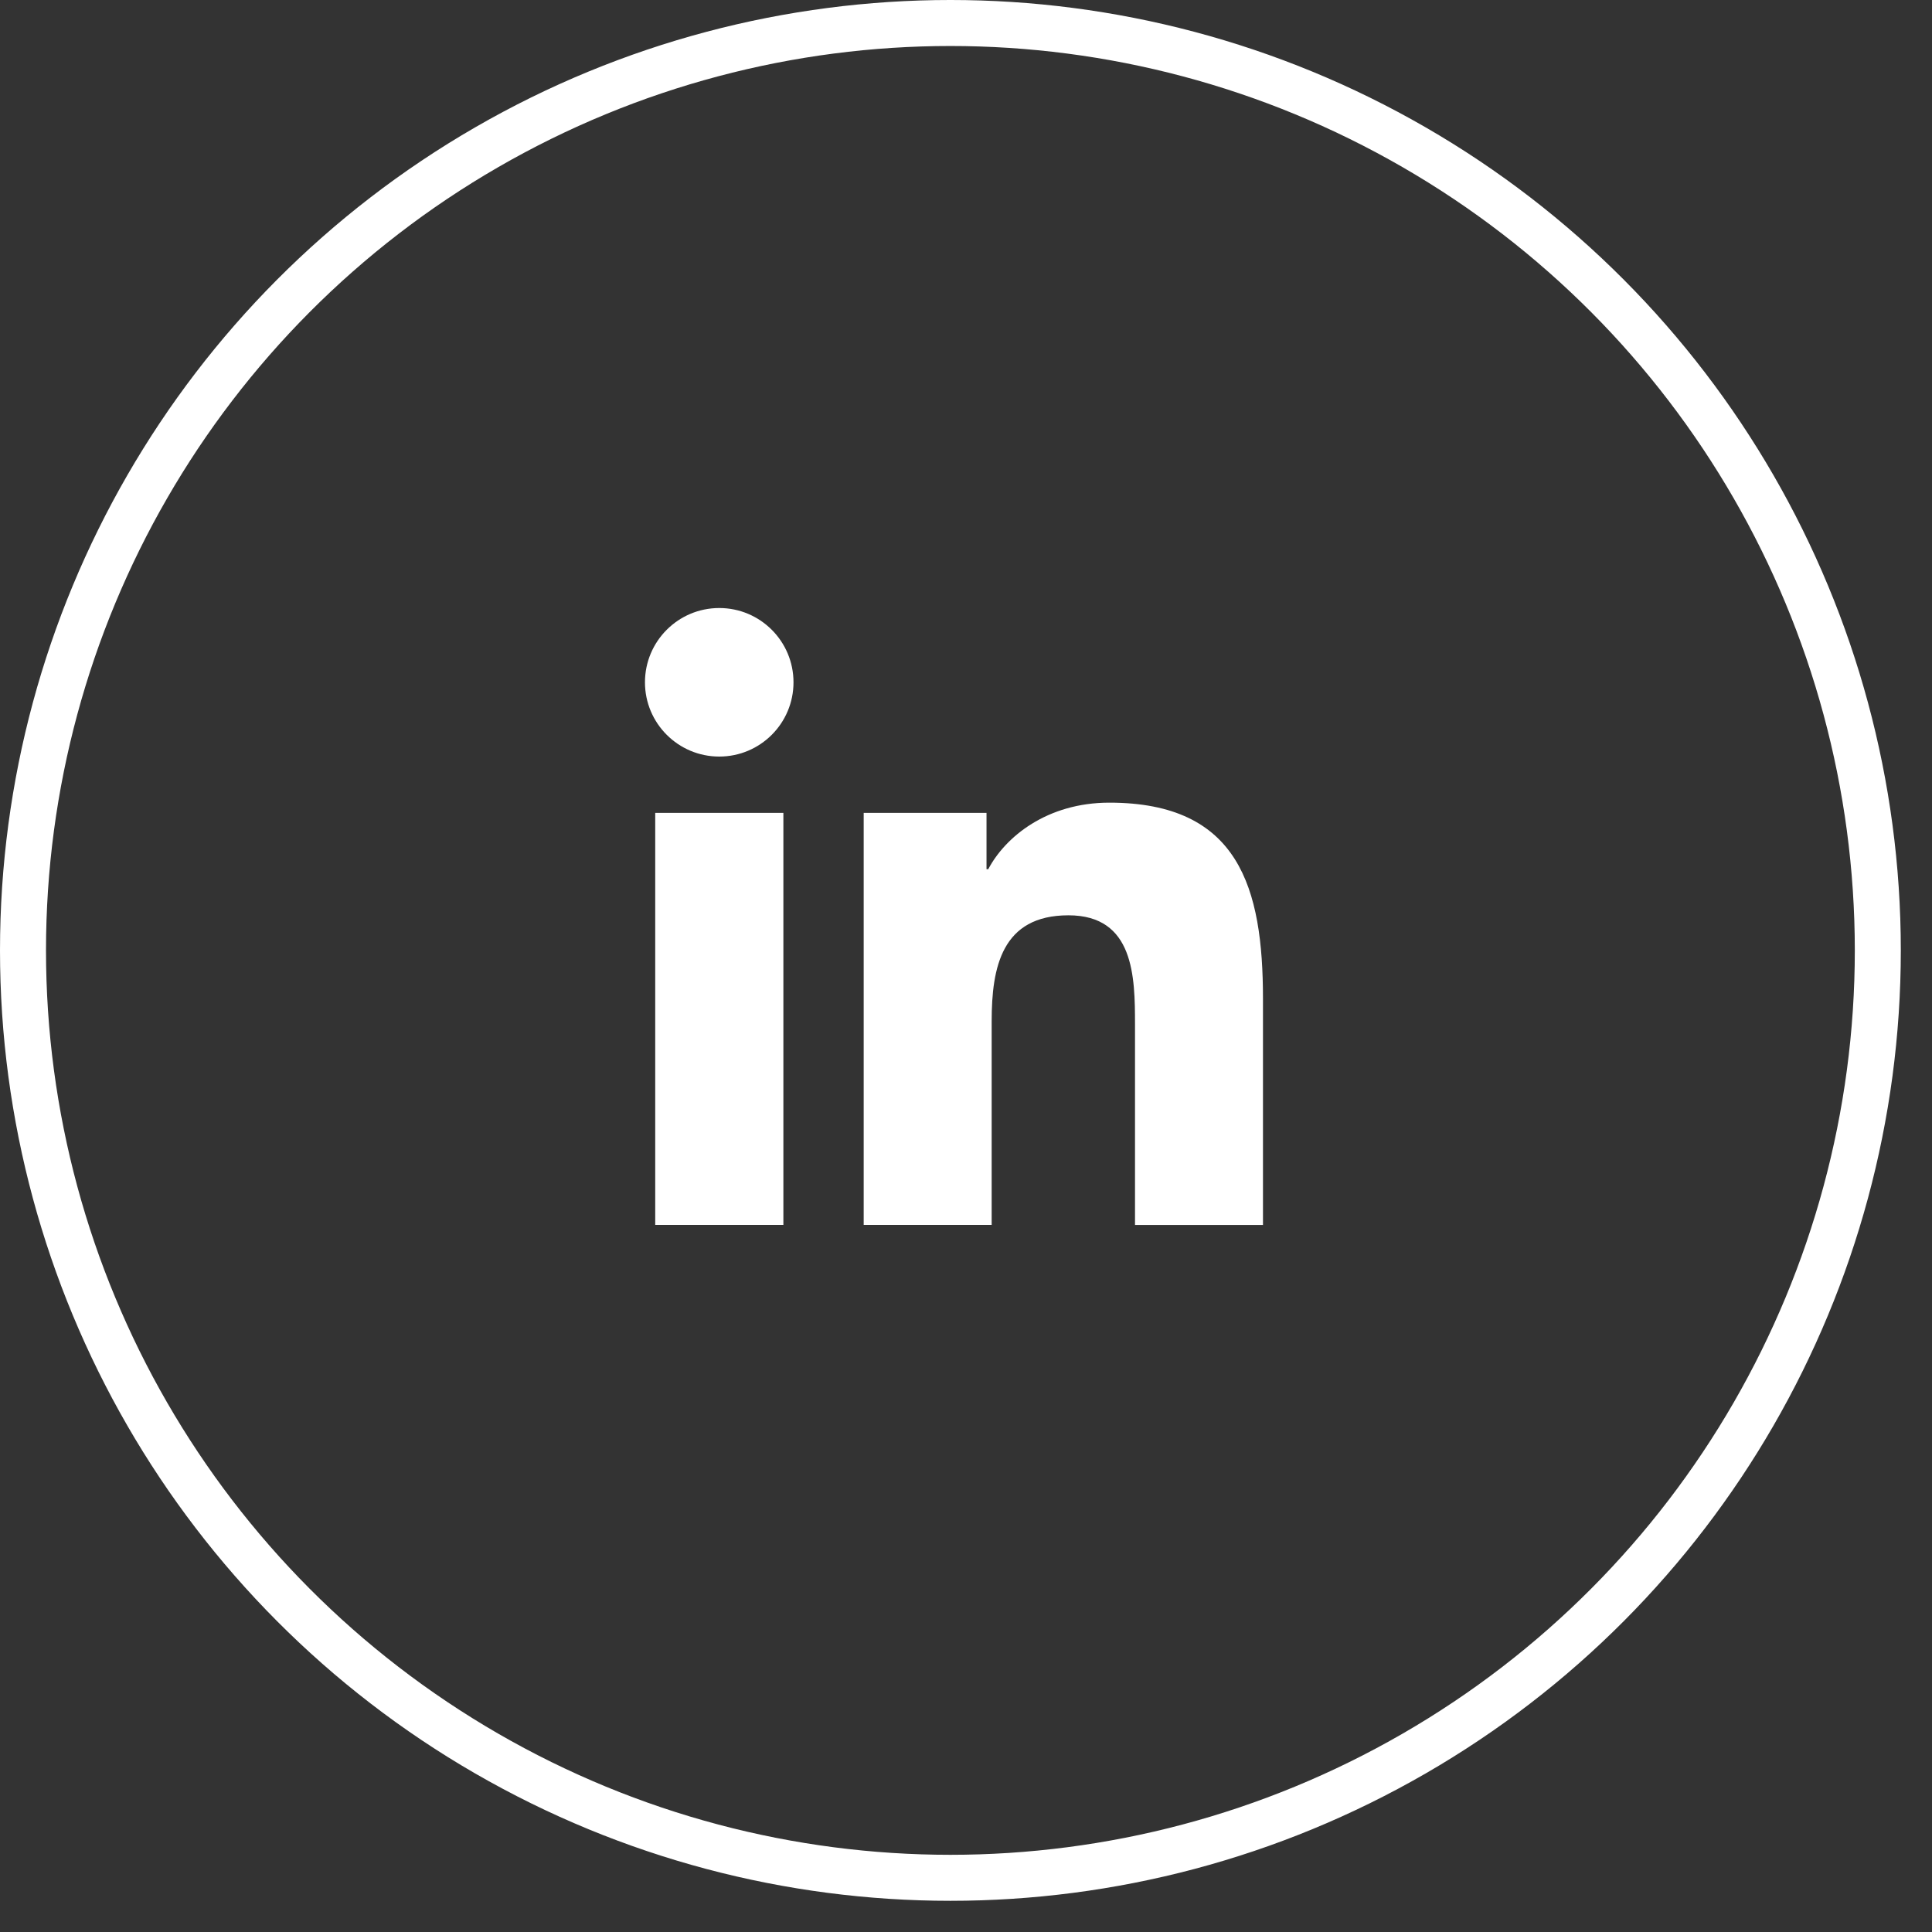<?xml version="1.0" encoding="UTF-8"?>
<svg xmlns="http://www.w3.org/2000/svg" width="42" height="42" viewBox="0 0 42 42" fill="none">
  <rect x="0" y="0" width="42" height="42" fill="#333333" stroke="none"/>
  <circle cx="20.661" cy="20.661" r="20.161" stroke="white"></circle>
  <path d="M15.636 16.447C16.528 16.447 17.25 15.724 17.25 14.833C17.25 13.941 16.528 13.218 15.636 13.218C14.744 13.218 14.021 13.941 14.021 14.833C14.021 15.724 14.744 16.447 15.636 16.447Z" fill="white"></path>
  <path d="M18.776 17.671V26.628H21.558V22.198C21.558 21.029 21.777 19.898 23.227 19.898C24.656 19.898 24.674 21.234 24.674 22.272V26.629H27.456V21.716C27.456 19.303 26.937 17.449 24.116 17.449C22.762 17.449 21.855 18.192 21.484 18.895H21.446V17.671H18.776ZM14.244 17.671H17.03V26.628H14.244V17.671Z" fill="white"></path>
</svg>
